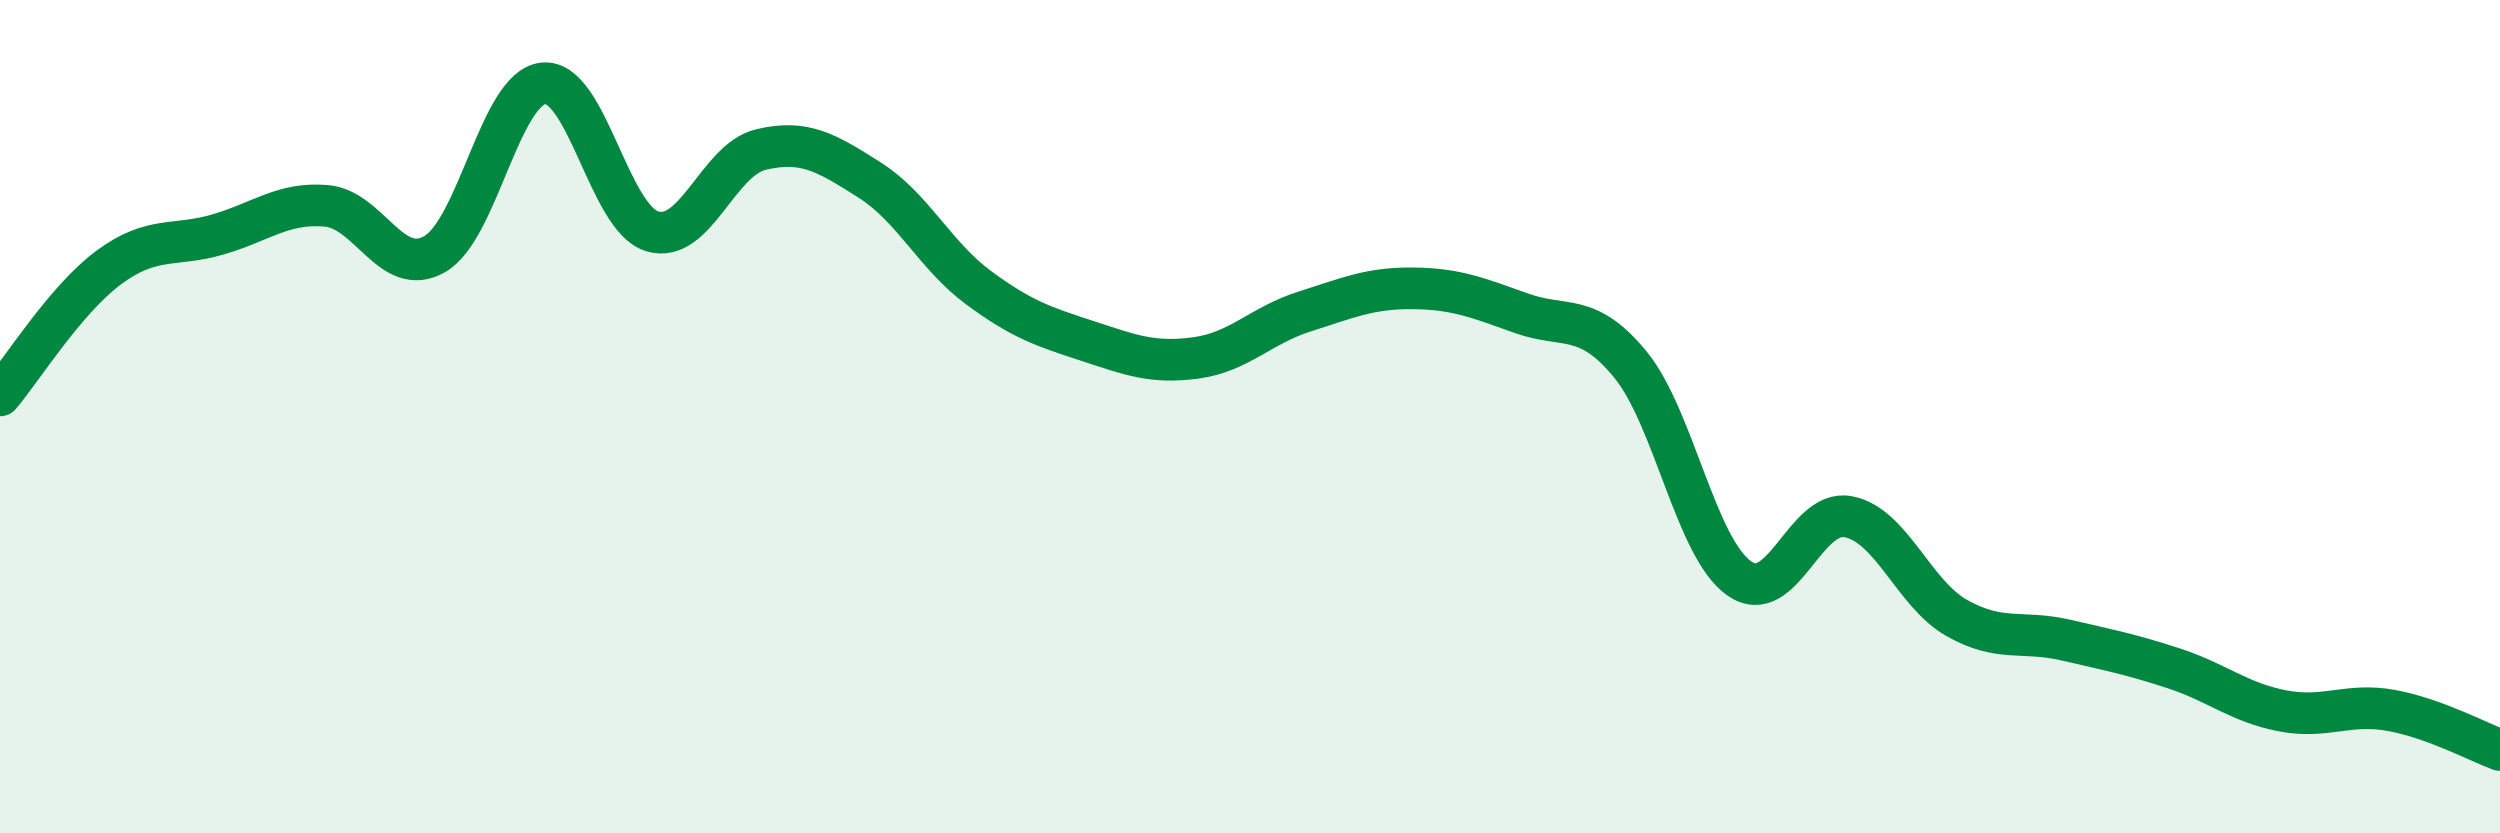 
    <svg width="60" height="20" viewBox="0 0 60 20" xmlns="http://www.w3.org/2000/svg">
      <path
        d="M 0,9.49 C 0.52,8.88 1.57,7.19 2.61,6.42 C 3.65,5.65 4.18,5.93 5.22,5.63 C 6.26,5.33 6.79,4.85 7.83,4.94 C 8.87,5.03 9.39,6.69 10.43,6.1 C 11.47,5.51 12,2.11 13.04,2 C 14.08,1.89 14.61,5.23 15.65,5.55 C 16.69,5.87 17.22,3.84 18.26,3.59 C 19.3,3.34 19.83,3.66 20.87,4.32 C 21.91,4.98 22.44,6.13 23.48,6.9 C 24.52,7.67 25.05,7.84 26.09,8.18 C 27.13,8.52 27.66,8.73 28.7,8.59 C 29.74,8.45 30.26,7.81 31.3,7.48 C 32.34,7.15 32.87,6.91 33.91,6.92 C 34.95,6.93 35.48,7.15 36.52,7.52 C 37.56,7.89 38.09,7.48 39.13,8.75 C 40.17,10.02 40.7,13.15 41.74,13.88 C 42.78,14.61 43.31,12.21 44.35,12.4 C 45.39,12.59 45.92,14.24 46.96,14.83 C 48,15.42 48.53,15.12 49.57,15.36 C 50.61,15.6 51.13,15.7 52.17,16.04 C 53.21,16.38 53.74,16.86 54.78,17.06 C 55.82,17.26 56.35,16.86 57.39,17.05 C 58.43,17.24 59.48,17.81 60,18L60 20L0 20Z"
        fill="#008740"
        opacity="0.1"
        stroke-linecap="round"
        stroke-linejoin="round"
      />
      <path
        d="M 0,9.49 C 0.52,8.88 1.57,7.19 2.61,6.42 C 3.65,5.65 4.18,5.93 5.22,5.63 C 6.26,5.33 6.79,4.85 7.83,4.94 C 8.87,5.03 9.39,6.69 10.43,6.1 C 11.47,5.51 12,2.11 13.04,2 C 14.08,1.89 14.61,5.23 15.65,5.55 C 16.69,5.87 17.22,3.84 18.26,3.59 C 19.3,3.34 19.83,3.66 20.87,4.32 C 21.91,4.98 22.44,6.13 23.48,6.9 C 24.52,7.67 25.05,7.84 26.09,8.18 C 27.13,8.52 27.66,8.73 28.7,8.59 C 29.74,8.45 30.26,7.81 31.3,7.48 C 32.34,7.15 32.87,6.91 33.91,6.92 C 34.95,6.93 35.48,7.15 36.52,7.52 C 37.56,7.89 38.09,7.48 39.13,8.75 C 40.17,10.02 40.7,13.15 41.74,13.88 C 42.78,14.61 43.31,12.21 44.35,12.4 C 45.39,12.59 45.92,14.24 46.96,14.83 C 48,15.42 48.53,15.12 49.57,15.36 C 50.61,15.6 51.13,15.7 52.17,16.04 C 53.21,16.38 53.74,16.86 54.78,17.06 C 55.82,17.26 56.35,16.86 57.39,17.05 C 58.43,17.24 59.48,17.81 60,18"
        stroke="#008740"
        stroke-width="1"
        fill="none"
        stroke-linecap="round"
        stroke-linejoin="round"
      />
    </svg>
  